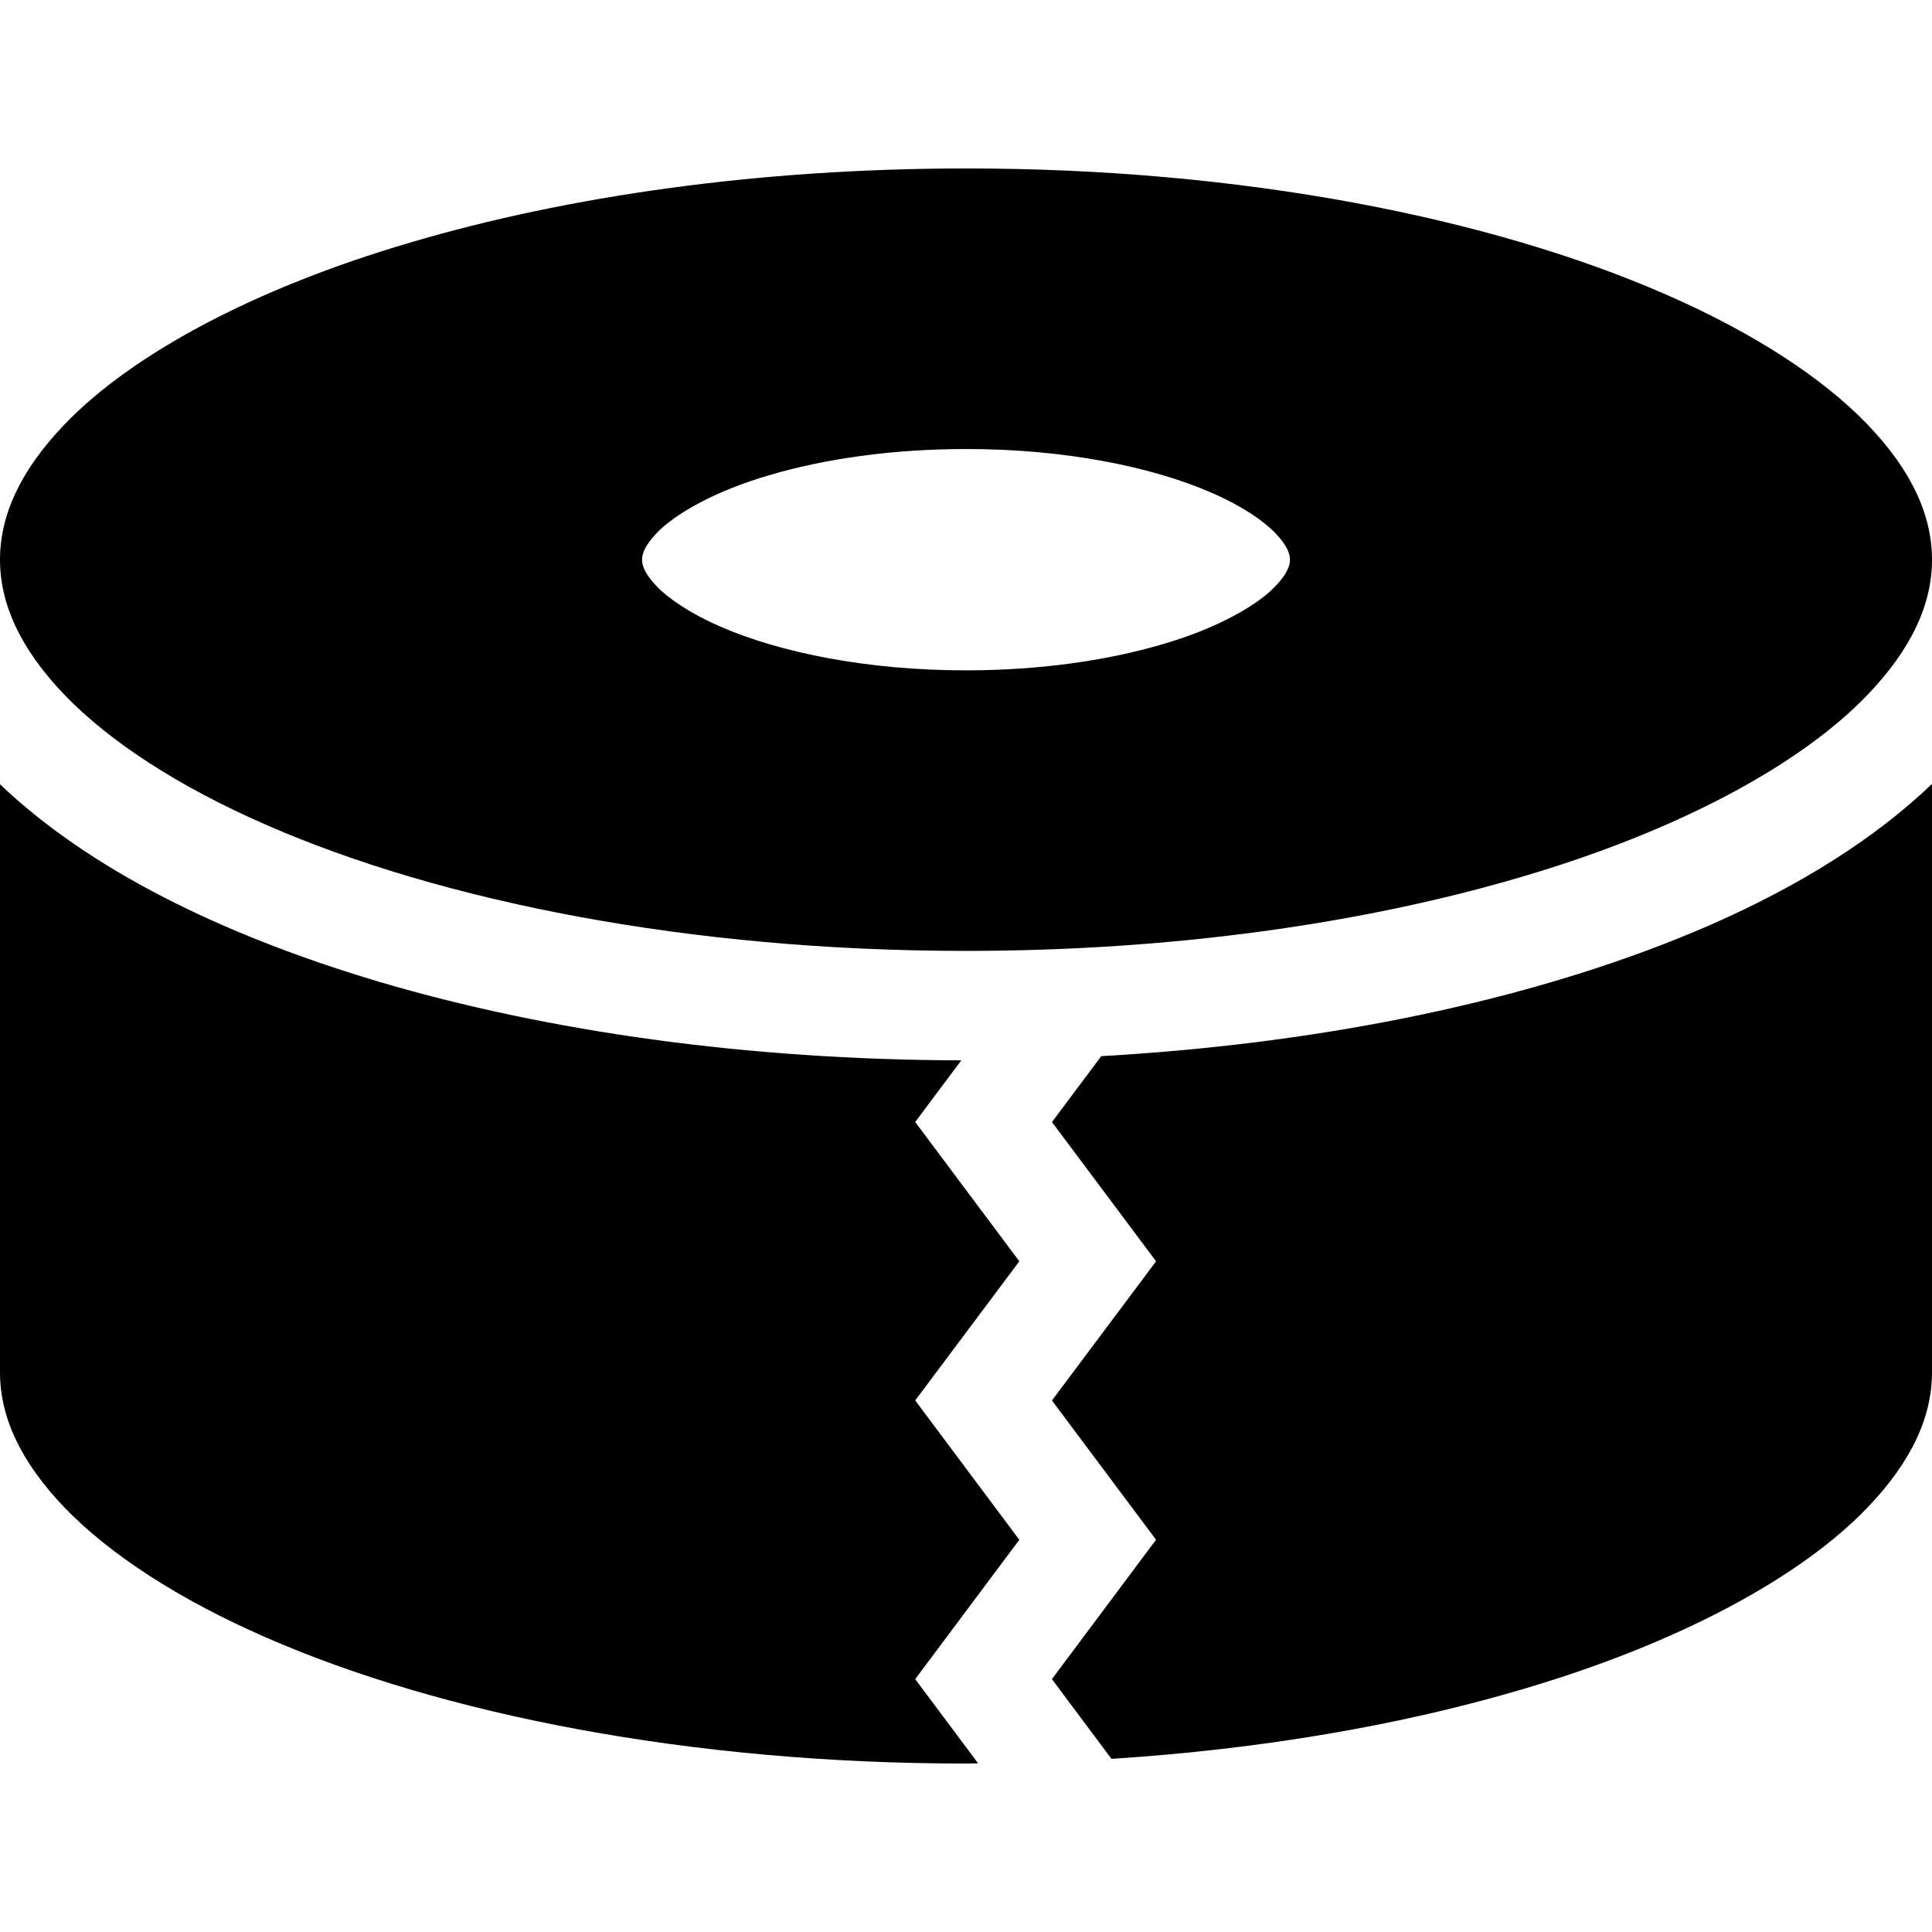<?xml version="1.0" encoding="utf-8"?>

<!DOCTYPE svg PUBLIC "-//W3C//DTD SVG 1.1//EN" "http://www.w3.org/Graphics/SVG/1.1/DTD/svg11.dtd">
<!-- Скачано с сайта svg4.ru / Downloaded from svg4.ru -->
<svg height="800px" width="800px" version="1.1" id="_x32_" xmlns="http://www.w3.org/2000/svg" xmlns:xlink="http://www.w3.org/1999/xlink" 
	 viewBox="0 0 512 512"  xml:space="preserve">
<style type="text/css">
	.st0{fill:#000000;}
</style>
<g>
	<path class="st0" d="M70.526,218.587c46.501,20.372,112.509,33.444,185.48,33.409c54.737,0.012,105.524-7.298,147.134-19.592
		c41.629-12.211,73.969-29.724,91.69-48.183c11.903-12.376,17.159-24.245,17.171-35.901c-0.012-11.655-5.268-23.535-17.171-35.912
		c-11.828-12.259-30.109-24.233-53.356-34.366c-46.494-20.36-112.502-33.444-185.467-33.397
		c-54.737-0.012-105.53,7.298-147.146,19.592c-41.623,12.199-73.969,29.713-91.69,48.171C5.268,124.785,0.012,136.665,0,148.321
		c0.012,11.644,5.268,23.525,17.171,35.901C28.999,196.491,47.28,208.455,70.526,218.587z M173.948,141.354
		c4.806-5.114,15.576-11.278,30.043-15.458c14.46-4.287,32.517-6.909,52.015-6.898c25.975-0.047,49.446,4.713,65.158,11.622
		c7.848,3.4,13.67,7.369,16.894,10.735c3.289,3.484,3.785,5.586,3.797,6.967c-0.012,1.382-0.508,3.484-3.797,6.968
		c-4.806,5.114-15.577,11.278-30.049,15.458c-14.461,4.276-32.511,6.909-52.003,6.898c-25.987,0.035-49.458-4.725-65.165-11.621
		c-7.853-3.413-13.675-7.37-16.893-10.735c-3.289-3.484-3.785-5.586-3.797-6.968C170.163,146.939,170.659,144.838,173.948,141.354z"
		/>
	<path class="st0" d="M242.537,297.345L254.76,281c-56.839-0.118-109.704-7.664-154.113-20.761
		C58.121,247.603,23.389,230.125,0,207.841v155.838c0.012,11.656,5.268,23.536,17.171,35.913
		c11.828,12.258,30.109,24.233,53.355,34.366c46.501,20.36,112.509,33.432,185.48,33.397l3.206-0.047l-16.675-22.32l27.593-36.928
		l-27.593-36.928l27.593-36.87L242.537,297.345z"/>
	<path class="st0" d="M291.848,279.89l-13.067,17.467l27.593,36.904l-27.593,36.881l27.581,36.905l-27.593,36.94l15.783,21.126
		c39.963-2.562,76.939-8.998,108.588-18.351c41.629-12.199,73.969-29.713,91.69-48.171c11.903-12.377,17.159-24.257,17.171-35.913
		V207.746c-15.194,14.538-35.056,26.996-58.906,37.436C409.872,264.03,353.96,276.371,291.848,279.89z"/>
</g>
</svg>